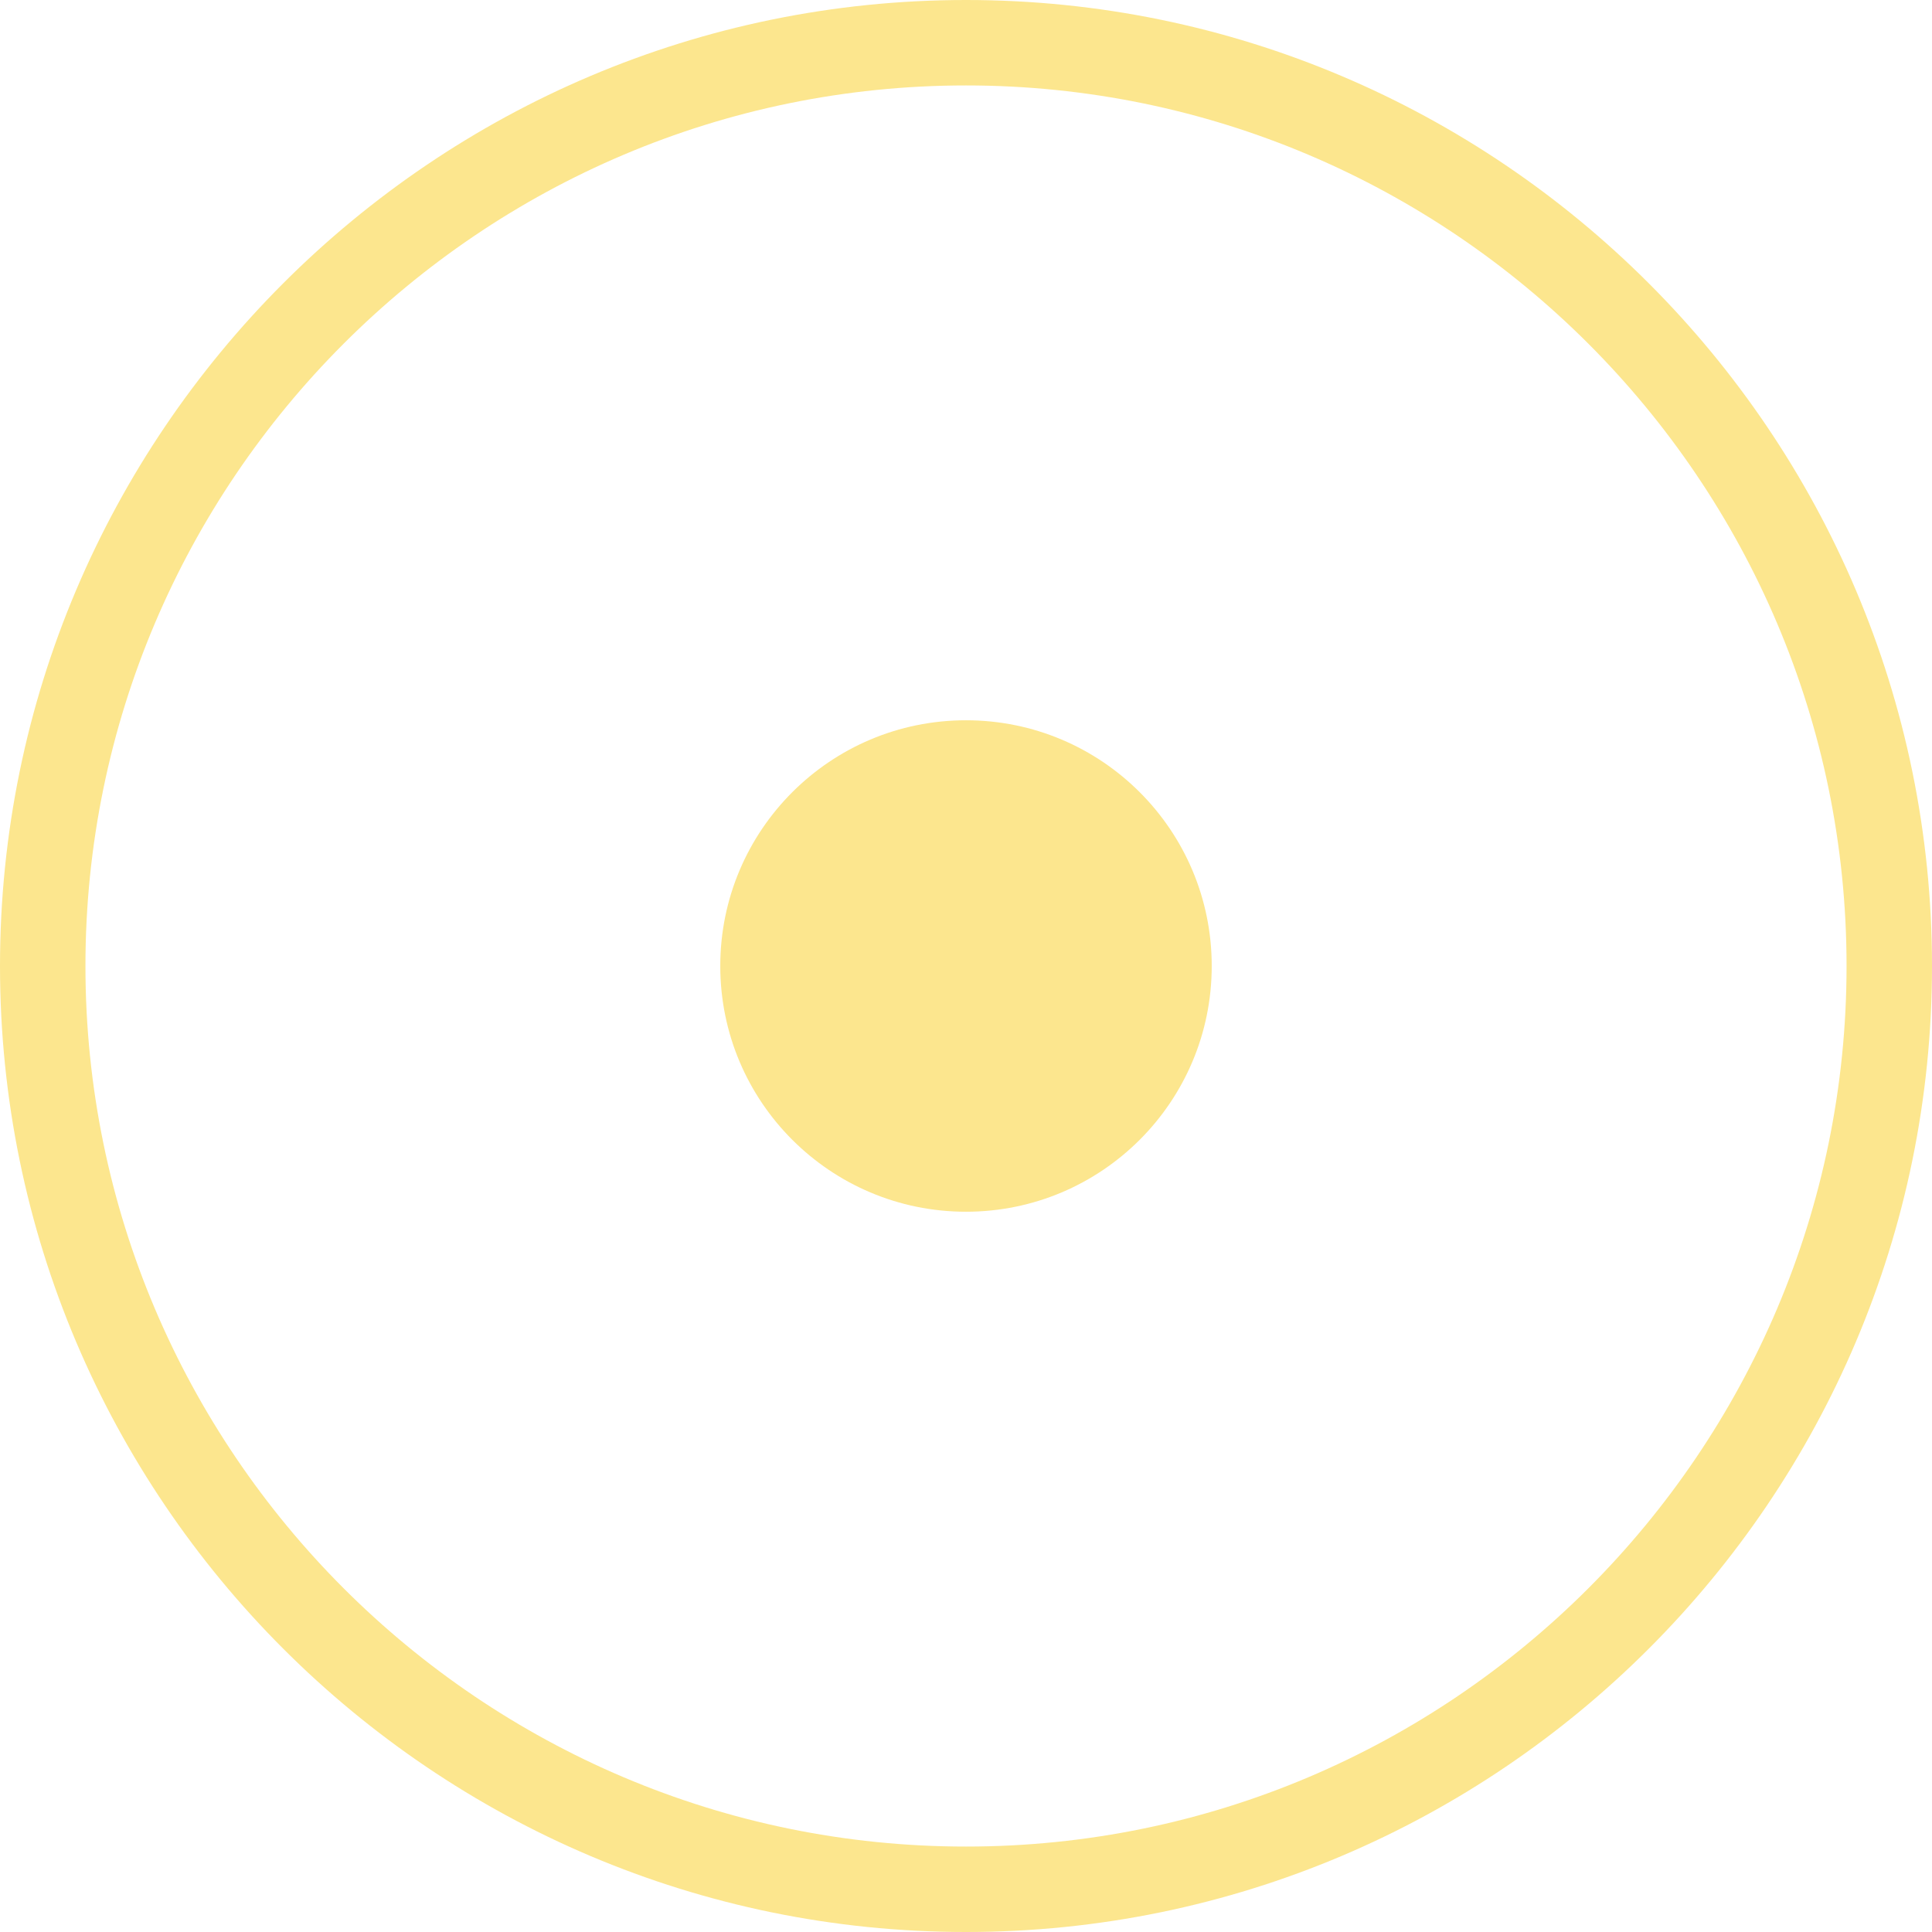 <?xml version="1.0" encoding="UTF-8"?> <!-- Generator: Adobe Illustrator 24.2.3, SVG Export Plug-In . SVG Version: 6.00 Build 0) --> <svg xmlns="http://www.w3.org/2000/svg" xmlns:xlink="http://www.w3.org/1999/xlink" id="Layer_1" x="0px" y="0px" viewBox="0 0 113.06 113.06" style="enable-background:new 0 0 113.06 113.06;" xml:space="preserve"> <style type="text/css"> .st0{fill:#FCE68E;} .st1{fill:#215EE6;} .st2{fill:#FFFFFF;} </style> <g> <g> <path class="st0" d="M56.53,113.06C25.36,113.06,0,87.7,0,56.53S25.36,0,56.53,0s56.53,25.36,56.53,56.53 S87.7,113.06,56.53,113.06z M56.53,5C28.12,5,5,28.12,5,56.53s23.12,51.53,51.53,51.53c28.41,0,51.53-23.12,51.53-51.53 S84.94,5,56.53,5z"></path> </g> </g> <g> <g> <circle class="st0" cx="56.53" cy="56.53" r="14.38"></circle> </g> </g> </svg> 